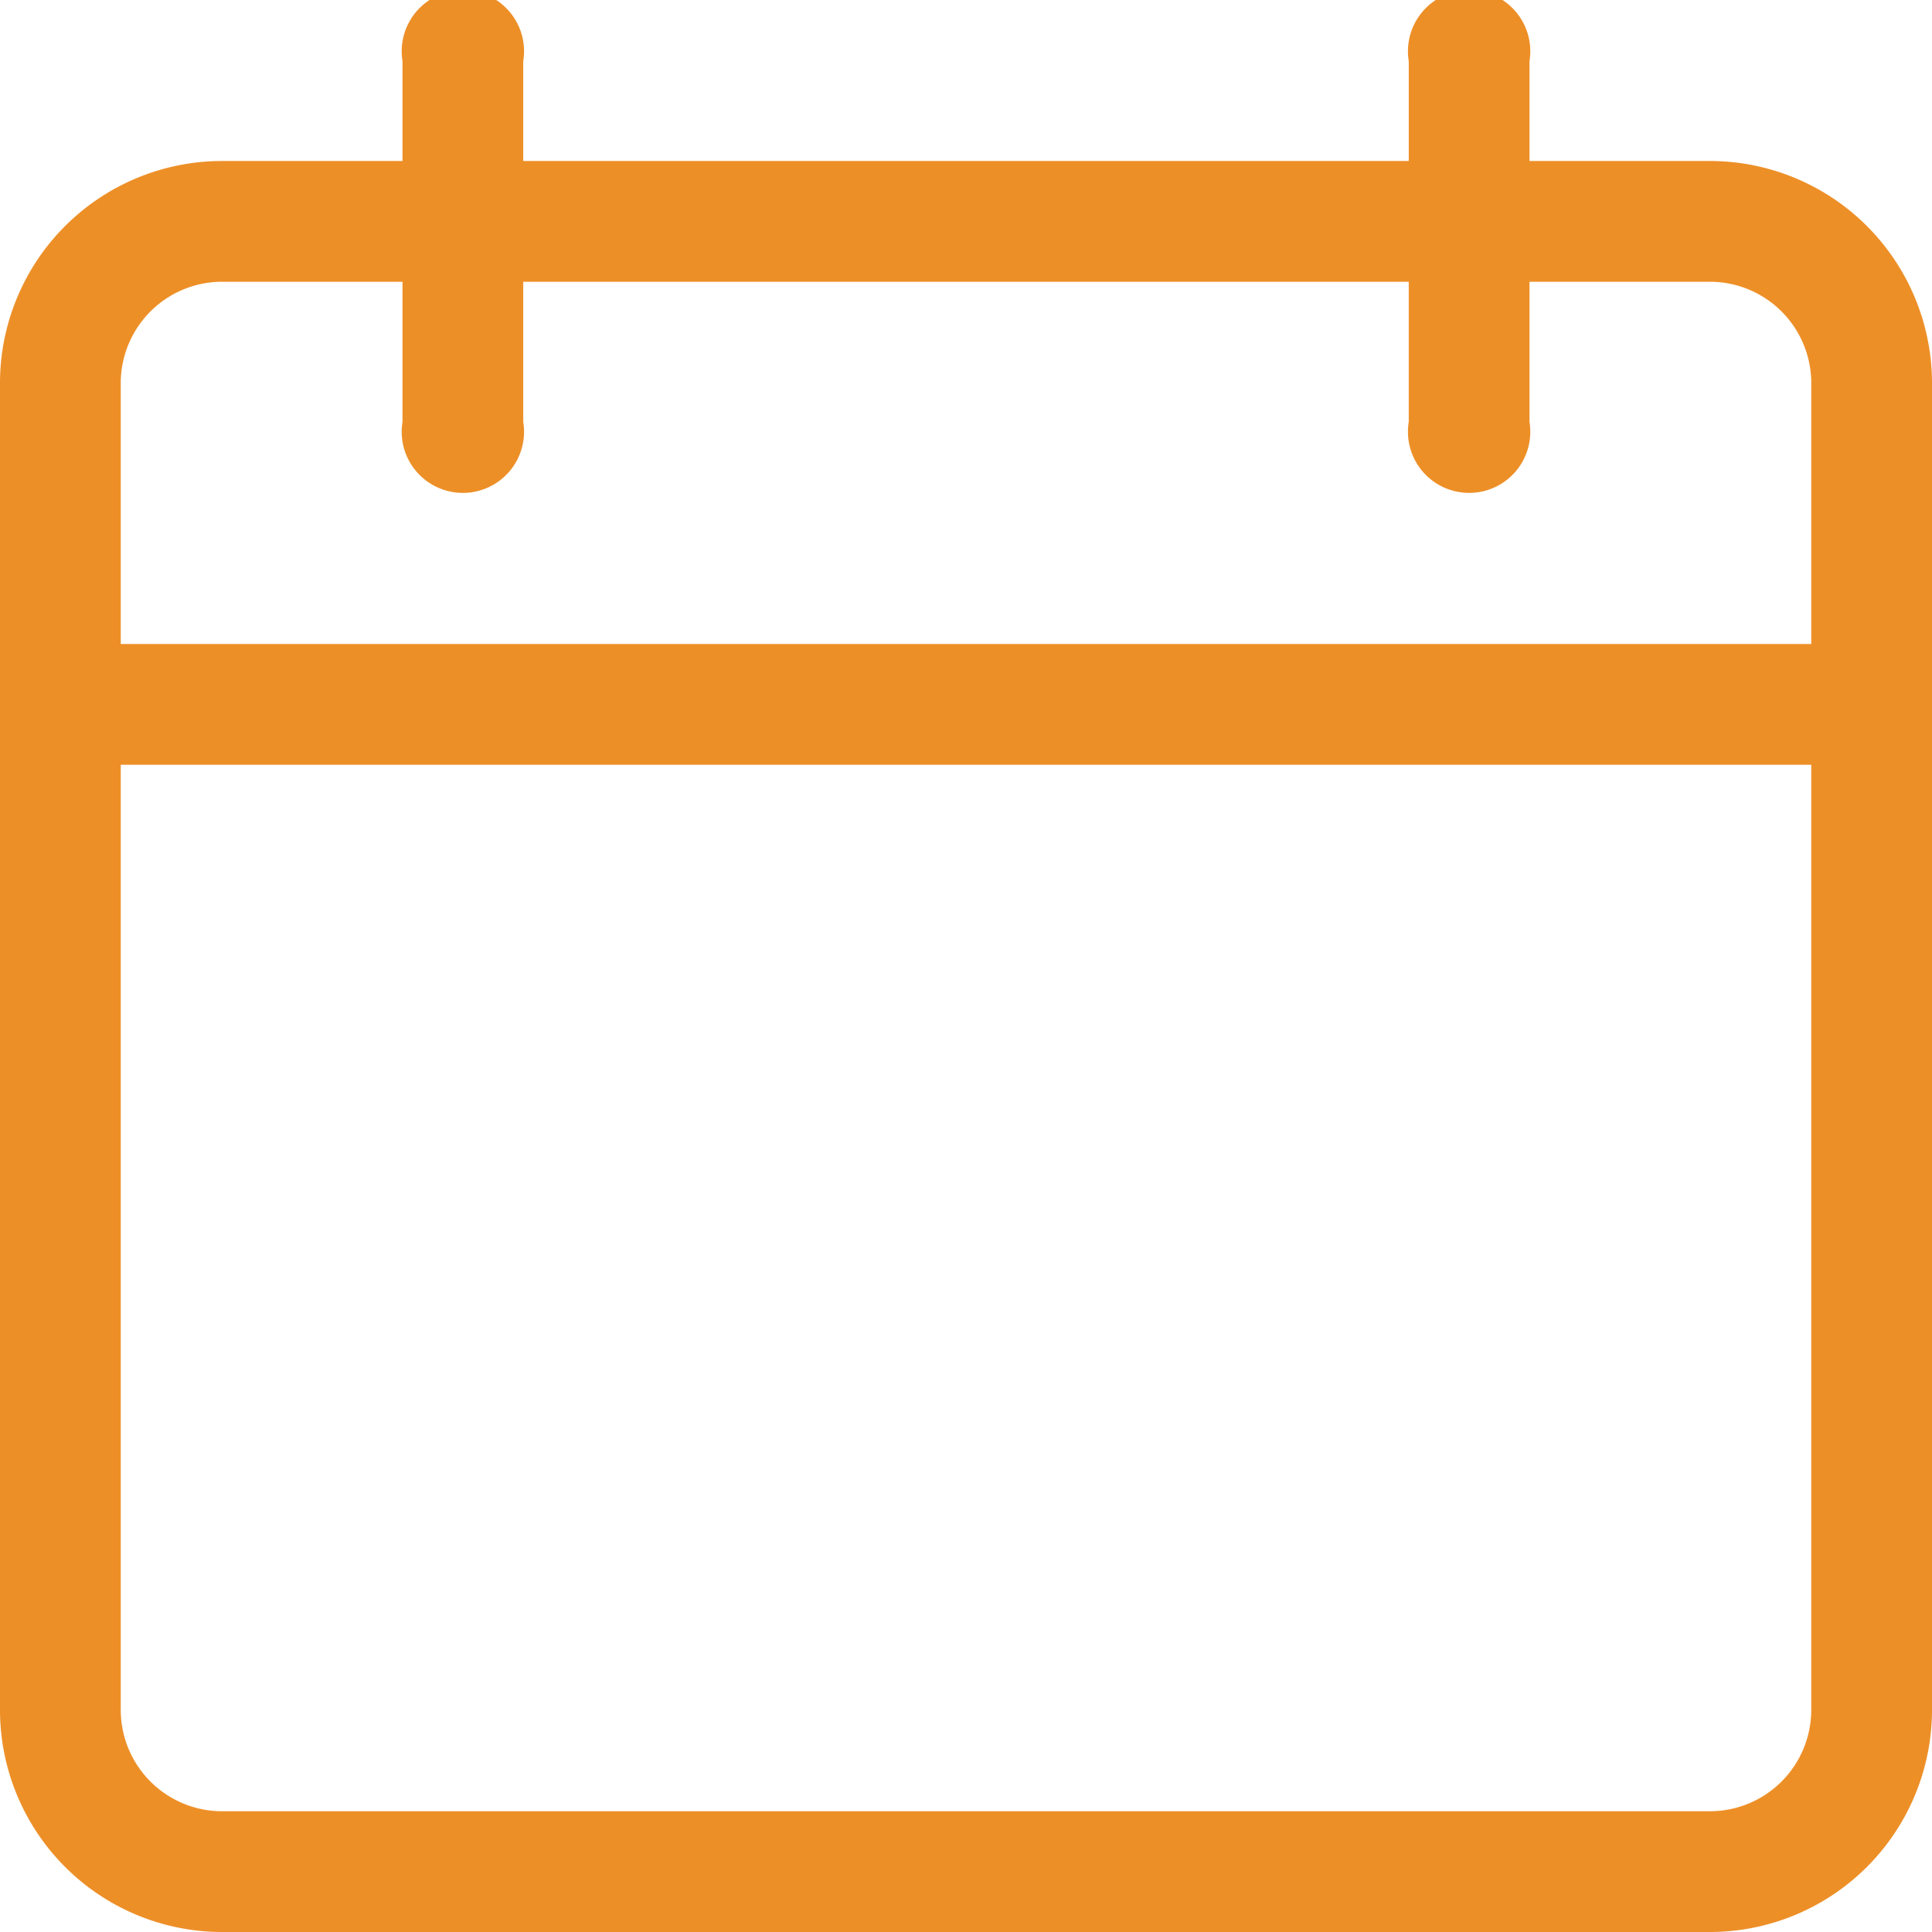 <svg xmlns="http://www.w3.org/2000/svg" viewBox="0 0 12 12"><defs><style>.cls-1{fill:#ed8f27;}</style></defs><g id="Capa_2" data-name="Capa 2"><g id="Layer_1" data-name="Layer 1"><path class="cls-1" d="M10.62,1H9.5V.38a.38.38,0,1,0-.75,0V1H3.25V.38a.38.38,0,1,0-.75,0V1H1.38A1.38,1.38,0,0,0,0,2.37v8.25A1.38,1.38,0,0,0,1.38,12h9.24A1.38,1.38,0,0,0,12,10.62V2.37A1.38,1.38,0,0,0,10.62,1Zm.63,9.62a.63.63,0,0,1-.63.63H1.38a.63.63,0,0,1-.63-.63V4.75h10.5Zm0-6.62H.75V2.37a.63.63,0,0,1,.63-.62H2.5v.87a.38.38,0,1,0,.75,0V1.75h5.5v.87a.38.38,0,1,0,.75,0V1.75h1.12a.63.63,0,0,1,.63.62Z"/></g></g></svg>